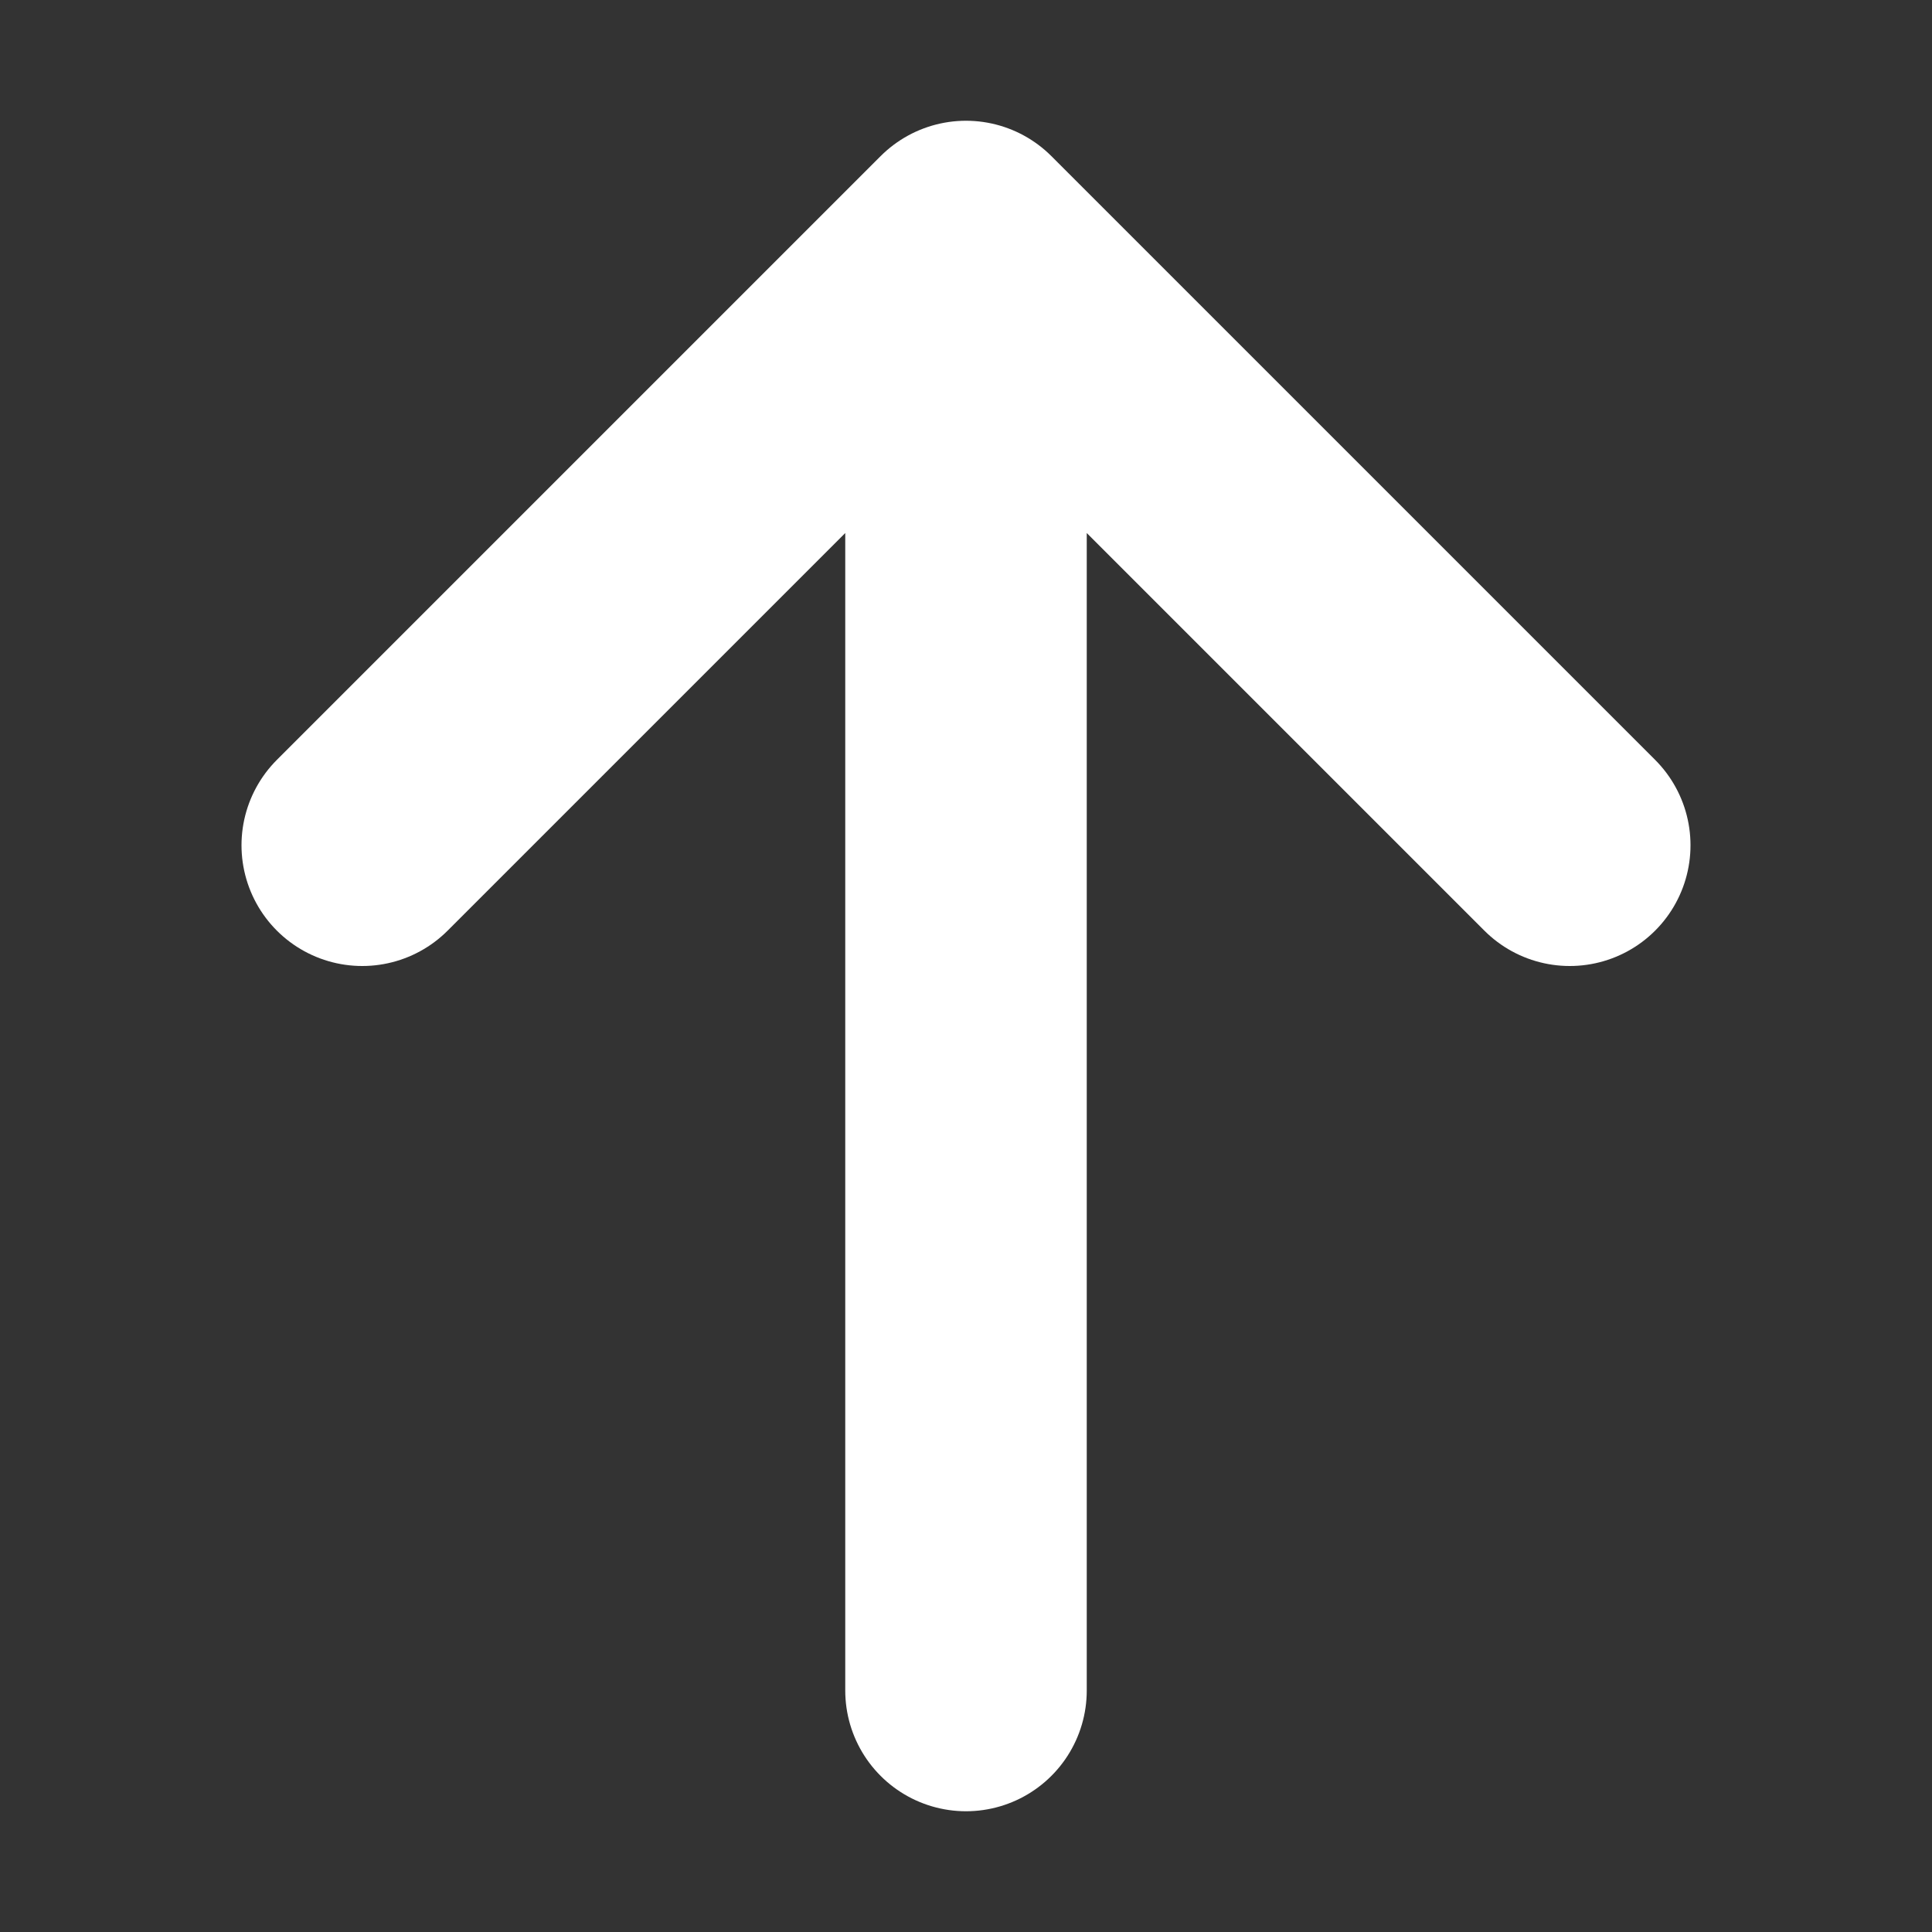 <svg
      xmlns="http://www.w3.org/2000/svg"
      fill="none"
      viewBox="0 0 24 24"
      stroke-width="3"
      stroke="white">
      <rect x="0" y="0" width="24" height="24" fill="#333333" stroke="none"/>
      <path
        stroke-linecap="round"
        stroke-linejoin="round"
        d="M4.5 10.5 12 3m0 0 7.5 7.5M12 3v18" />
    </svg>